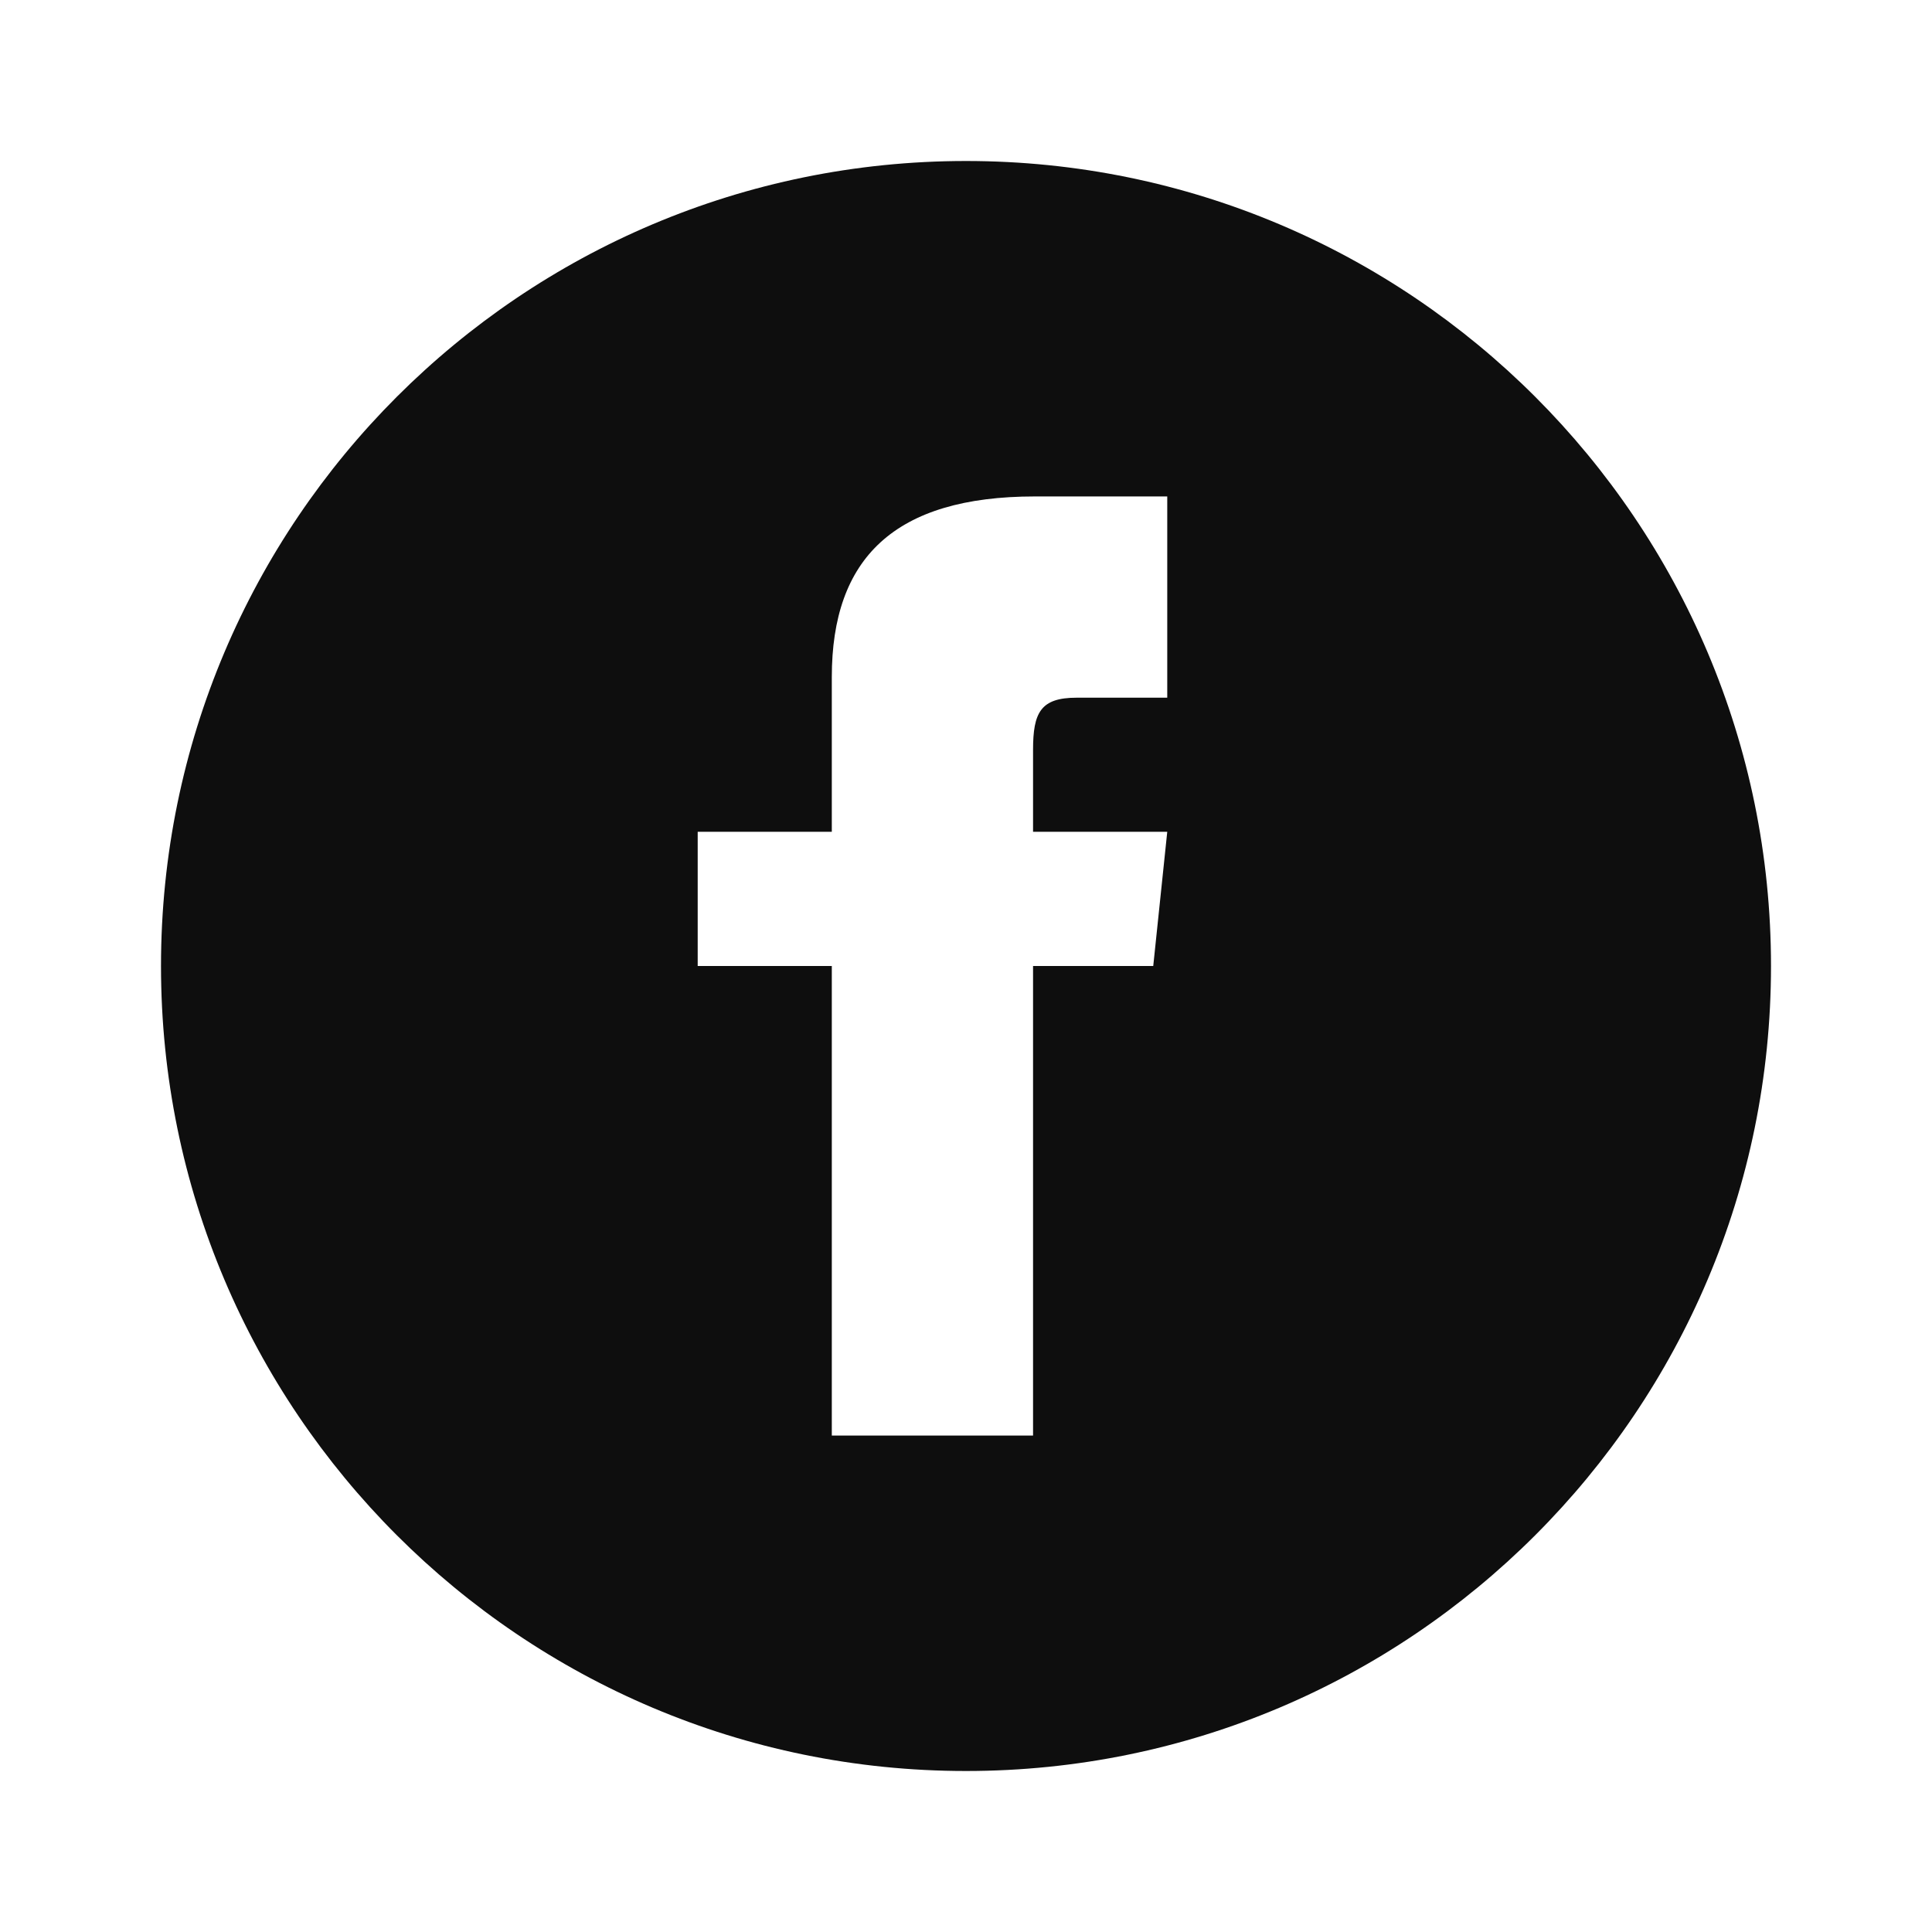 <svg width="24" height="24" viewBox="0 0 24 24" fill="none" xmlns="http://www.w3.org/2000/svg">
<path d="M12 2C6.478 2 2 6.478 2 12C2 17.523 6.478 22 12 22C17.523 22 22 17.523 22 12C22 6.478 17.523 2 12 2ZM14.5 8.667H13.375C12.927 8.667 12.833 8.851 12.833 9.315V10.333H14.5L14.326 12H12.833V17.833H10.333V12H8.667V10.333H10.333V8.41C10.333 6.936 11.109 6.167 12.857 6.167H14.5V8.667Z" fill="#0E0E0E"/>
</svg>
